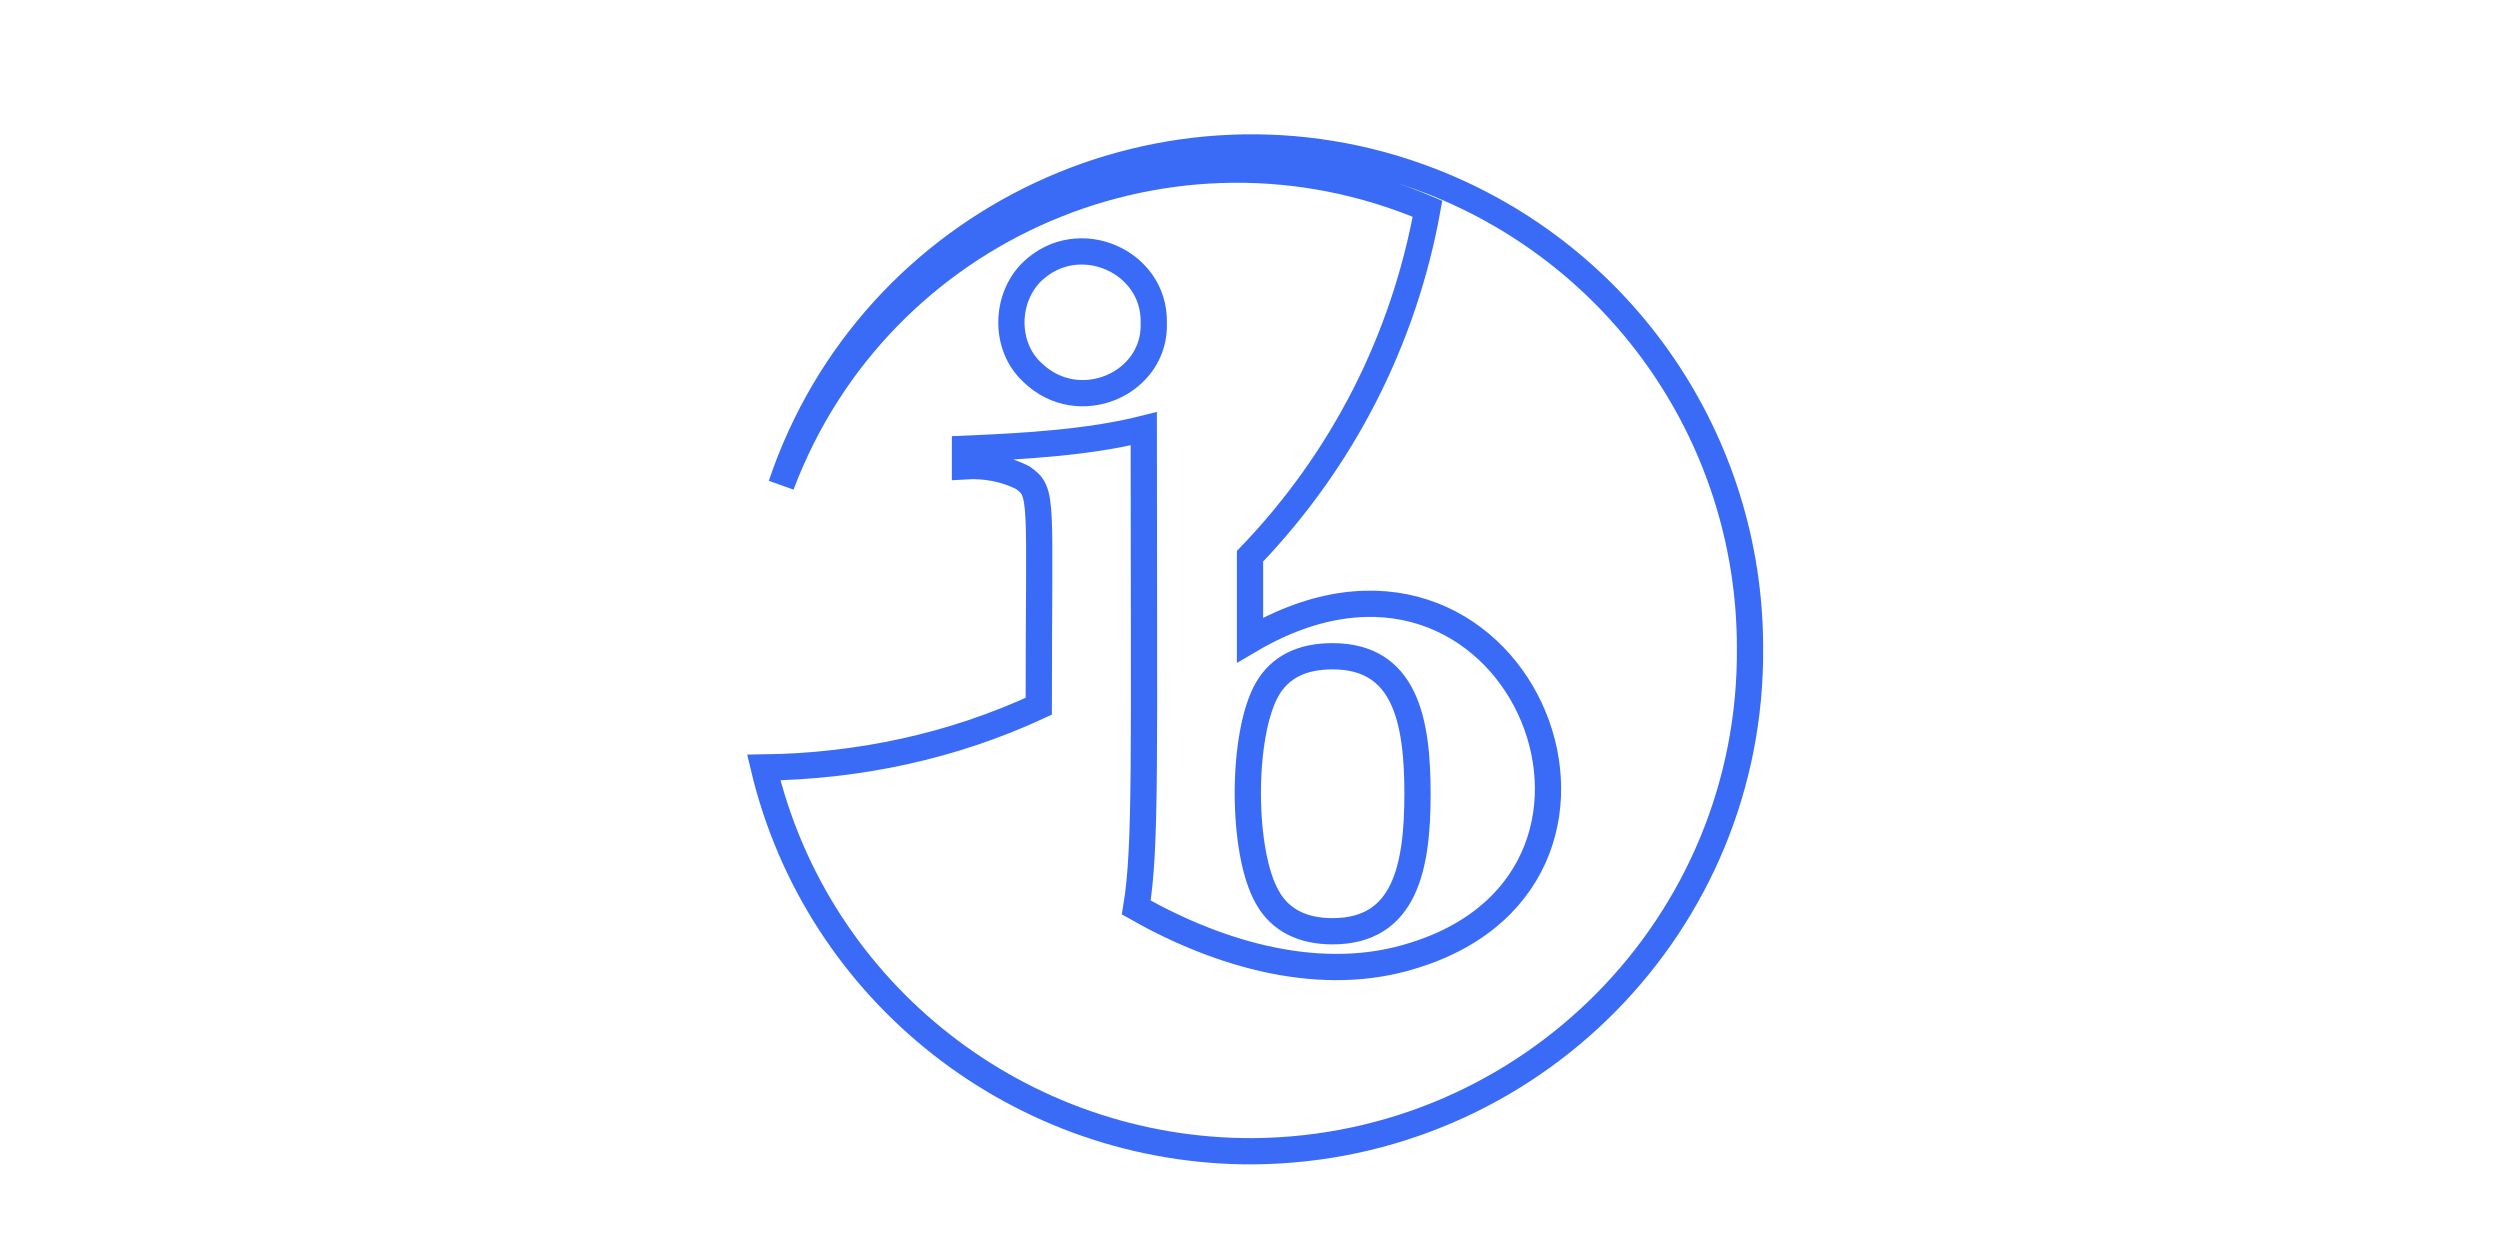 <?xml version="1.0" encoding="utf-8"?>
<!-- Generator: Adobe Illustrator 21.0.0, SVG Export Plug-In . SVG Version: 6.00 Build 0)  -->
<svg version="1.1" id="Layer_1" xmlns="http://www.w3.org/2000/svg" xmlns:xlink="http://www.w3.org/1999/xlink" x="0px" y="0px"
	 viewBox="0 0 200 100" style="enable-background:new 0 0 200 100;" xml:space="preserve">
<style type="text/css">
	.st0{fill:none;stroke:#396BF7;stroke-width:2.1;stroke-linecap:square;stroke-miterlimit:20;}
</style>
<title>ib</title>
<path class="st0" d="M140,51.8c0.2,22.1-17.6,40.1-39.7,40.3c-18.6,0.1-34.9-12.6-39.2-30.7c7.6-0.1,15.1-1.7,22-4.9
	c0-16.9,0.4-17.1-1.3-18.3c-1.4-0.7-3-1-4.6-0.9v-1.4c4.8-0.2,9.9-0.5,14.3-1.6c0,26.3,0.2,33.5-0.6,38.3c6.7,3.8,14.9,6.2,22.3,3.8
	c21-6.6,7.9-37.6-13.2-25.2v-6.7c7.4-7.7,12.3-17.3,14.2-27.8c-20.4-8.7-43.9,1.4-51.7,22.1c7.2-21.4,30.9-32.5,52-24.3l0,0
	C129.9,20.5,140,35.3,140,51.8z M101.4,71.8c1,1.8,2.8,2.7,5.2,2.7c5.8,0,6.8-5.1,6.8-11c0-5.9-1-11-6.8-11c-2.5,0-4.2,0.9-5.2,2.6
	C99.3,58.7,99.3,68.2,101.4,71.8z M92.3,25.8c0.1-4.9-6-7.6-9.7-4.1c-2.2,2.1-2.3,6,0,8.1C86.3,33.4,92.5,30.7,92.3,25.8z"/>
</svg>
